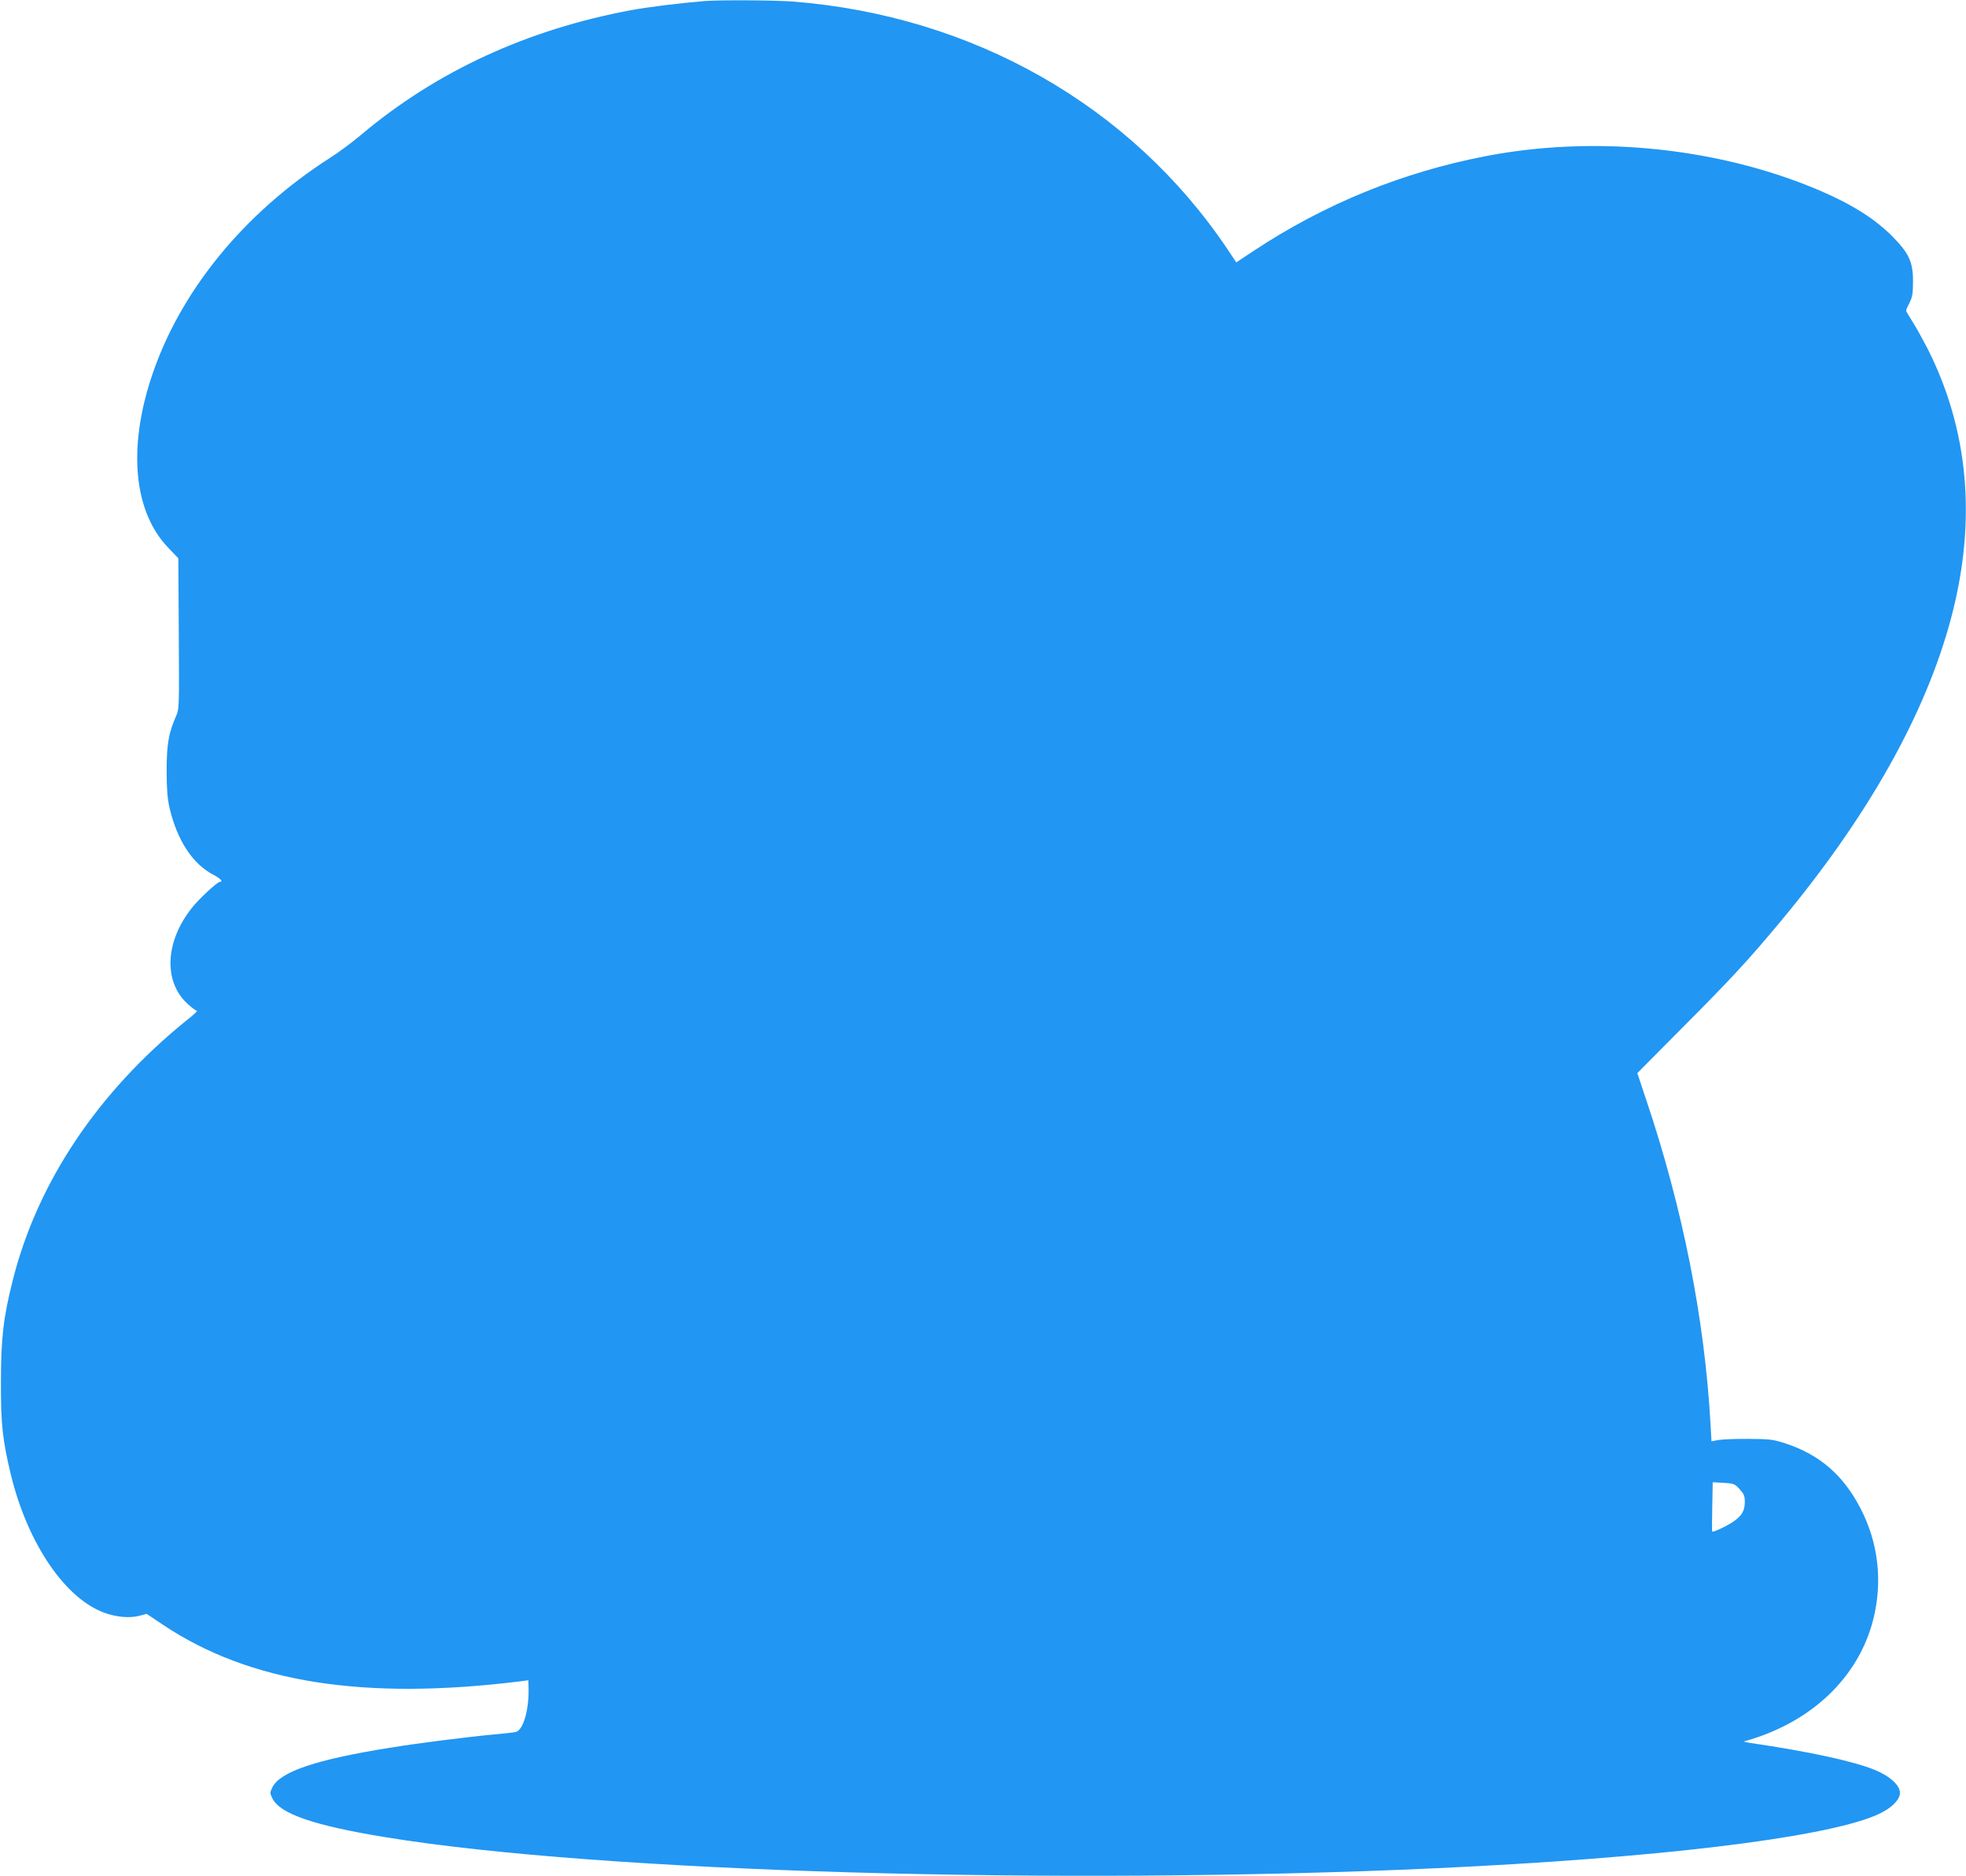 <?xml version="1.0" standalone="no"?>
<!DOCTYPE svg PUBLIC "-//W3C//DTD SVG 20010904//EN"
 "http://www.w3.org/TR/2001/REC-SVG-20010904/DTD/svg10.dtd">
<svg version="1.0" xmlns="http://www.w3.org/2000/svg"
 width="1280pt" height="1221pt" viewBox="0 0 1280 1221"
 preserveAspectRatio="xMidYMid meet">
<g transform="translate(0,1221) scale(0.1,-0.1)"
fill="#2196f3" stroke="none">
<path d="M4585 12203 c-166 -14 -361 -38 -475 -59 -674 -125 -1266 -397 -1756
-809 -58 -49 -150 -118 -203 -151 -564 -361 -981 -872 -1165 -1429 -155 -469
-114 -880 111 -1112 l64 -67 3 -490 c3 -488 3 -490 -19 -540 -47 -108 -60
-181 -60 -351 0 -120 5 -180 18 -240 50 -216 152 -371 290 -441 41 -22 62 -44
39 -44 -17 0 -134 -108 -183 -170 -175 -219 -186 -482 -26 -626 27 -24 54 -44
59 -44 6 0 -25 -29 -69 -63 -576 -466 -969 -1053 -1129 -1687 -62 -244 -78
-383 -78 -665 -1 -276 11 -380 65 -605 110 -451 357 -811 615 -900 77 -27 159
-33 219 -18 l50 13 106 -71 c565 -377 1307 -494 2327 -368 l52 7 1 -39 c6
-148 -34 -288 -84 -298 -12 -3 -76 -10 -142 -16 -174 -16 -496 -57 -674 -86
-484 -77 -719 -157 -768 -259 -16 -33 -16 -37 0 -70 48 -101 271 -178 739
-254 1384 -227 4382 -315 6853 -201 1416 66 2485 194 2842 341 98 40 163 100
163 149 0 49 -65 109 -163 149 -138 57 -430 120 -812 176 -27 4 -45 9 -40 10
433 119 744 412 841 793 62 246 34 498 -82 722 -113 219 -268 353 -494 426
-77 25 -100 27 -235 28 -82 1 -171 -3 -196 -7 l-46 -9 -7 124 c-39 678 -180
1390 -416 2093 l-60 180 288 290 c314 315 432 442 633 683 578 691 959 1367
1124 1997 166 631 112 1223 -160 1755 -31 59 -73 135 -95 169 -22 34 -40 65
-40 69 0 5 10 28 23 53 18 36 22 60 22 139 0 127 -27 183 -139 296 -129 128
-303 231 -567 334 -636 247 -1394 315 -2074 184 -545 -105 -1050 -311 -1513
-617 l-113 -75 -58 87 c-628 934 -1657 1519 -2830 1611 -123 9 -479 11 -576 3z
m6741 -9686 c28 -31 34 -44 34 -83 0 -59 -21 -93 -80 -132 -47 -31 -129 -68
-133 -61 -1 2 -1 75 1 163 l3 158 71 -4 c66 -4 72 -6 104 -41z"/>
</g>
</svg>
